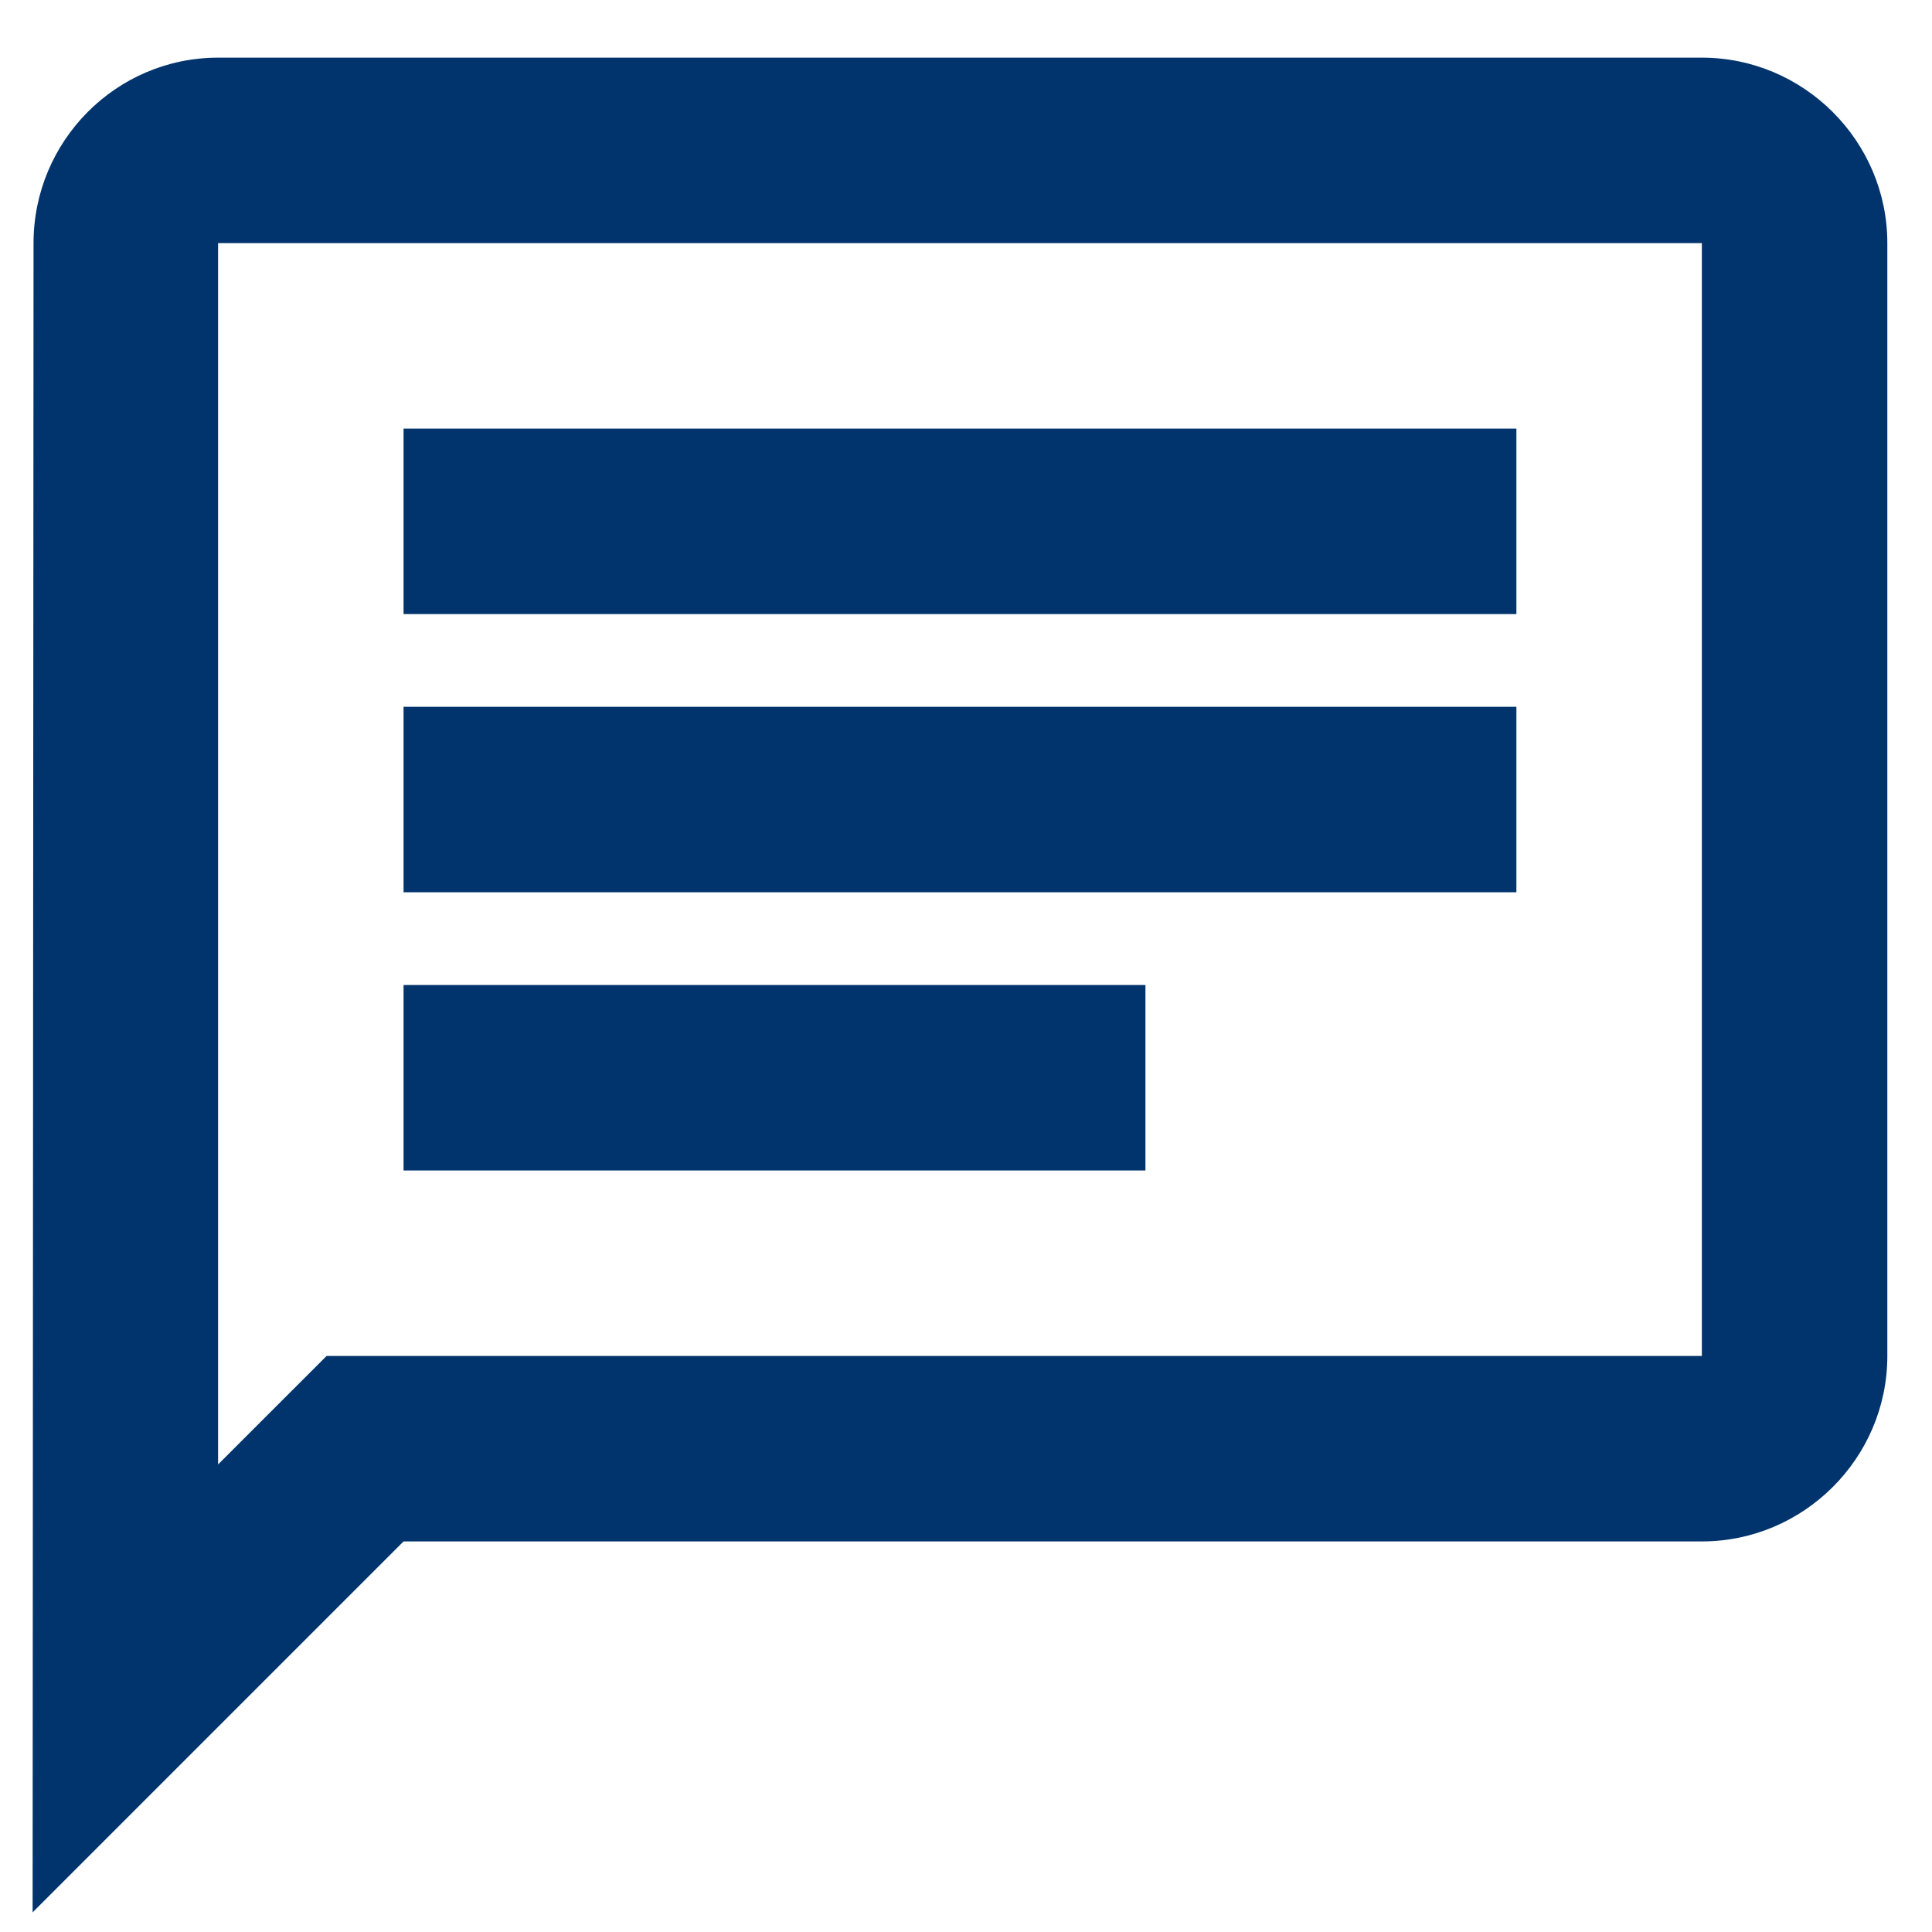 <svg width="25" height="25" viewBox="0 0 25 25" fill="none" xmlns="http://www.w3.org/2000/svg">
<path d="M2.822 3.146H22.022V17.546H4.226L2.822 18.95V3.146ZM2.822 0.746C1.502 0.746 0.434 1.826 0.434 3.146L0.422 24.746L5.222 19.946H22.022C23.342 19.946 24.422 18.866 24.422 17.546V3.146C24.422 1.826 23.342 0.746 22.022 0.746H2.822ZM5.222 12.746H14.822V15.146H5.222V12.746ZM5.222 9.146H19.622V11.546H5.222V9.146ZM5.222 5.546H19.622V7.946H5.222V5.546Z" fill="#01346C"/>
</svg>
